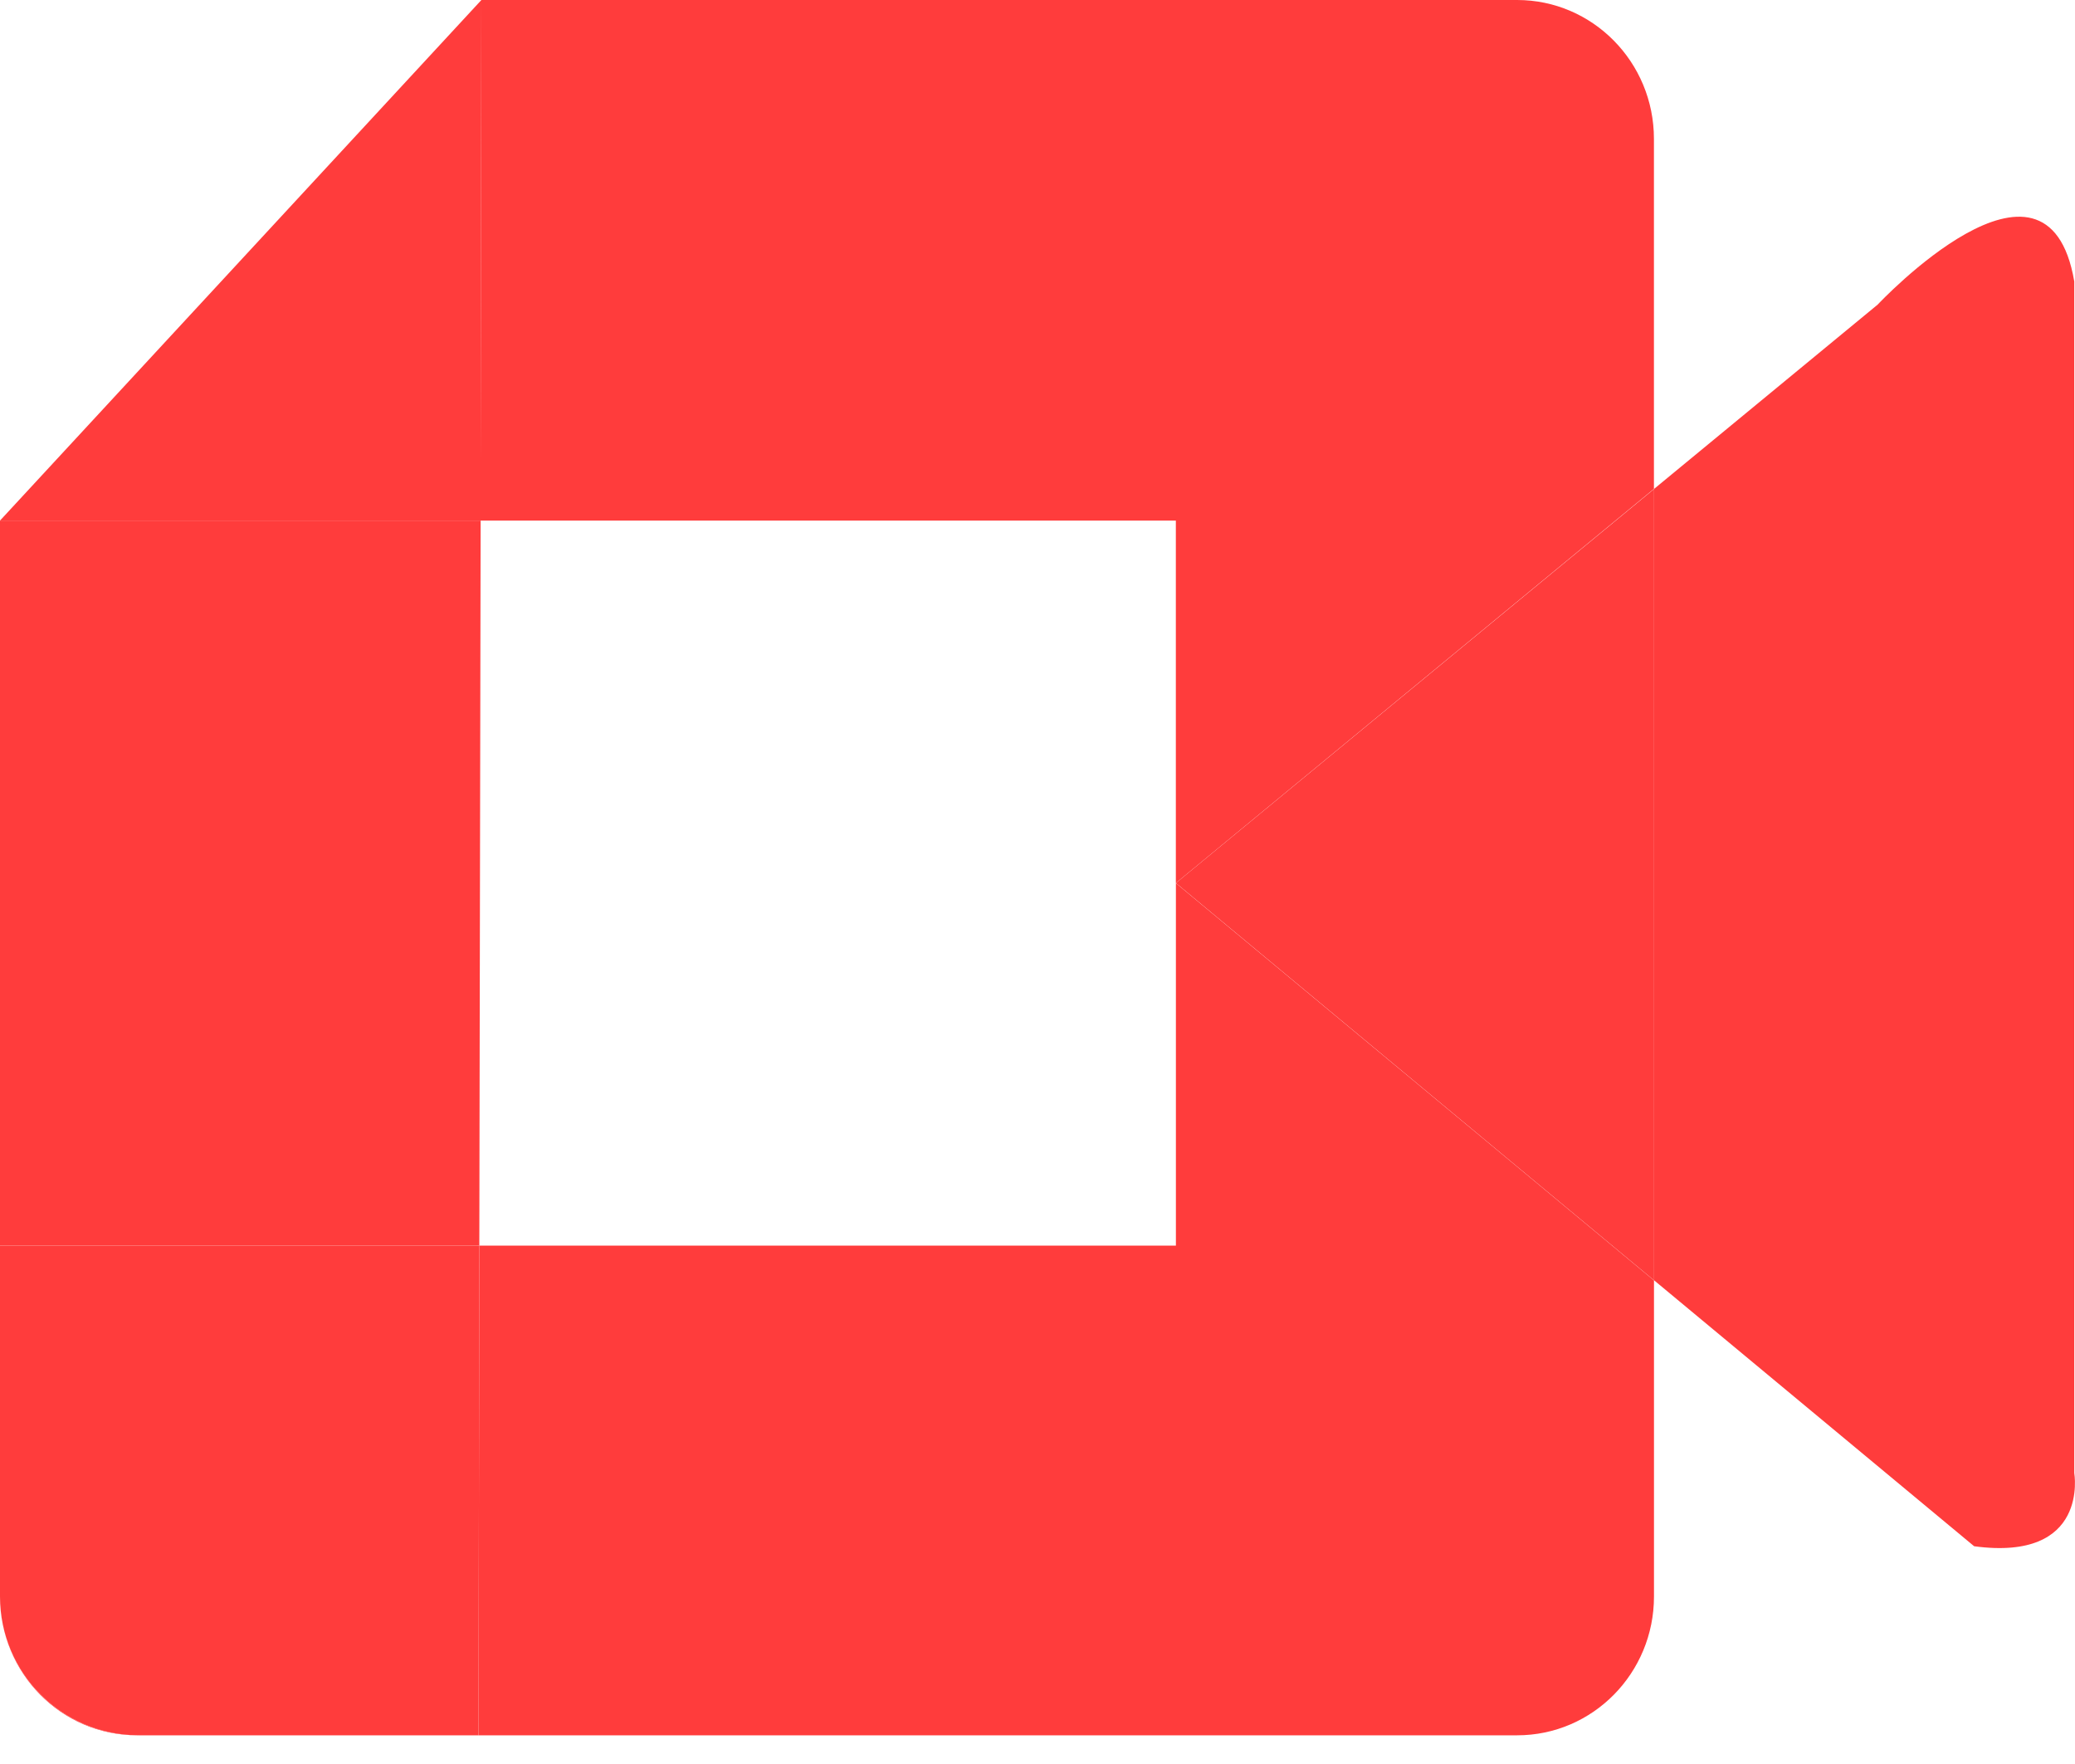 <svg width="40" height="34" viewBox="0 0 40 34" fill="none" xmlns="http://www.w3.org/2000/svg">
<path d="M0 30.77C0 32.249 1.182 33.446 2.638 33.446H2.676C1.197 33.446 0 32.249 0 30.77Z" fill="#FF3C3C"/>
<path d="M22.667 10.034V17.02L31.883 9.423V2.676C31.883 1.197 30.701 0 29.245 0H9.28L9.262 10.034H22.667Z" fill="#FF3C3C"/>
<path d="M22.668 24.008H9.24L9.225 33.447H29.246C30.704 33.447 31.884 32.249 31.884 30.771V24.679L22.668 17.022V24.008Z" fill="#FF3C3C"/>
<path d="M9.28 0L0 10.034H9.265L9.28 0Z" fill="#FF3C3C"/>
<path d="M0 24.008V30.771C0 32.249 1.197 33.447 2.676 33.447H9.225L9.24 24.008H0Z" fill="#FF3C3C"/>
<path d="M9.265 10.034H0V24.008H9.24L9.265 10.034Z" fill="#FF3C3C"/>
<path d="M39.986 28.392V5.425C39.467 2.377 36.196 5.871 36.196 5.871L31.886 9.423V24.677L38.056 29.803C40.283 30.102 39.986 28.392 39.986 28.392Z" fill="#FF3C3C"/>
<path d="M22.668 17.02L31.886 24.679V9.425L22.668 17.02Z" fill="#FF3C3C"/>
</svg>
